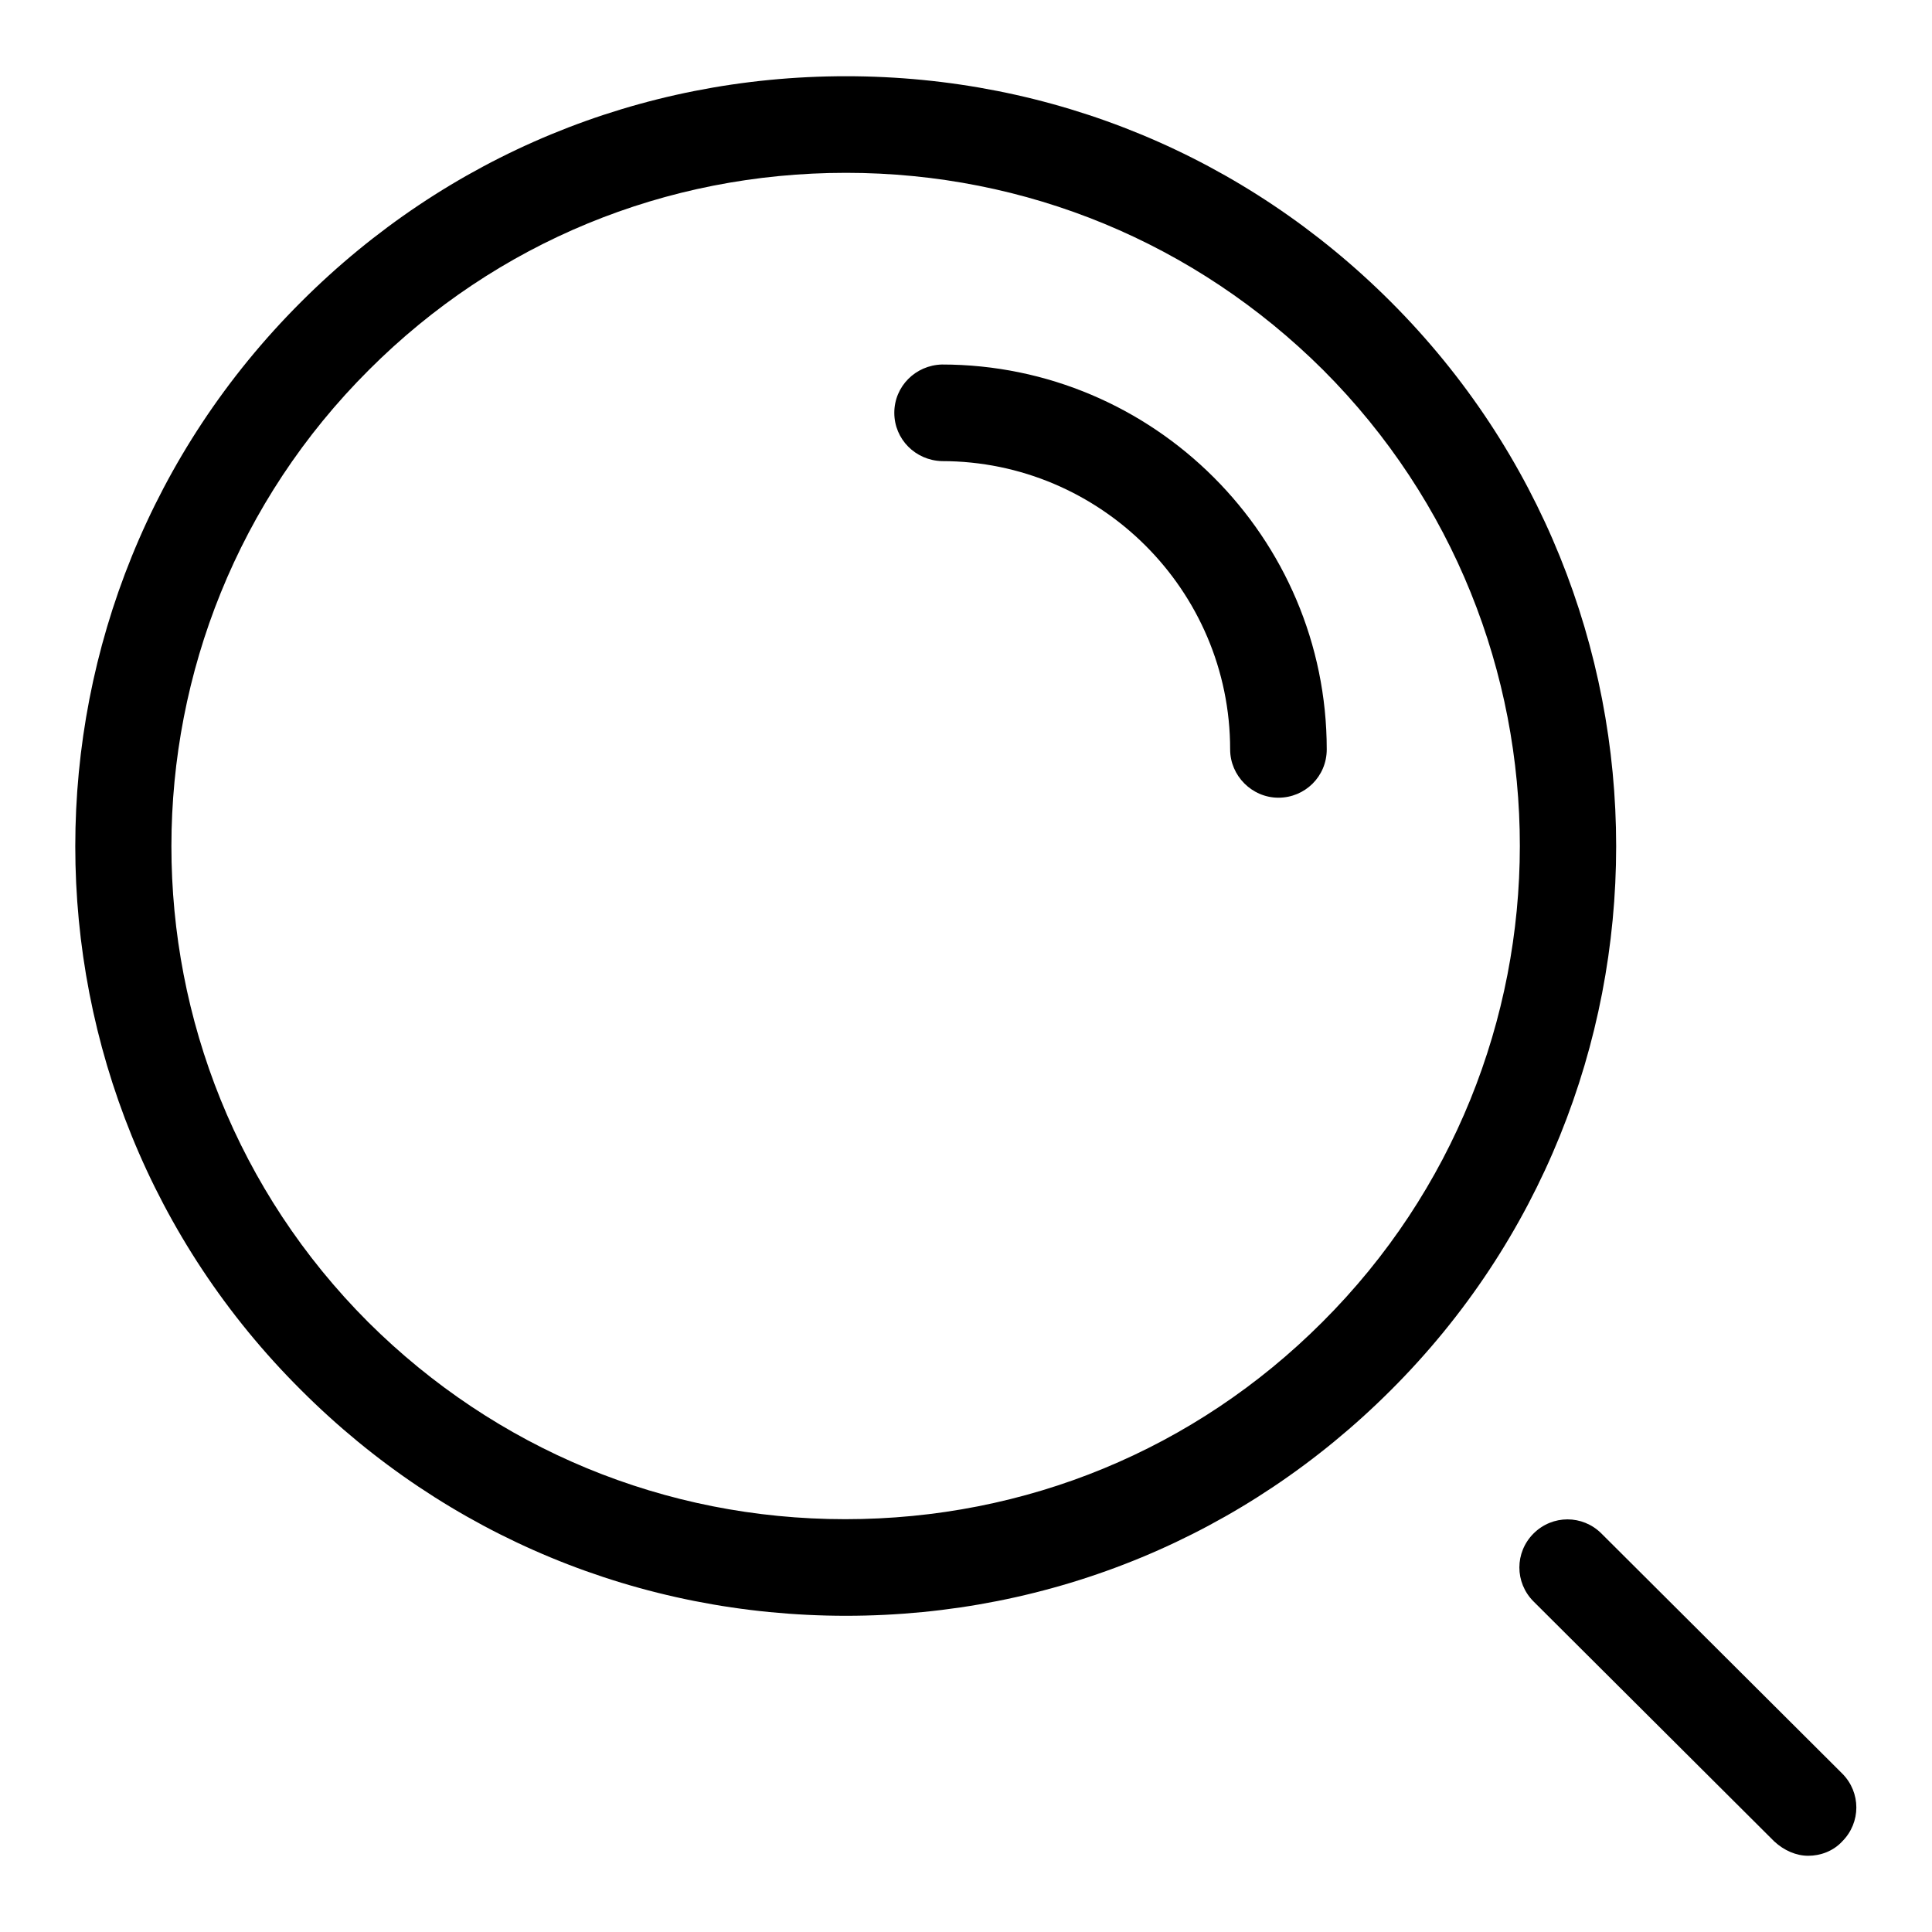 <?xml version="1.0" encoding="utf-8"?>
<!-- Svg Vector Icons : http://www.onlinewebfonts.com/icon -->
<!DOCTYPE svg PUBLIC "-//W3C//DTD SVG 1.1//EN" "http://www.w3.org/Graphics/SVG/1.1/DTD/svg11.dtd">
<svg version="1.1" xmlns="http://www.w3.org/2000/svg" xmlns:xlink="http://www.w3.org/1999/xlink" x="0px" y="0px" viewBox="0 0 256 256" enable-background="new 0 0 256 256" xml:space="preserve">
<g><g><path fill="#000000" d="M184.3,40c-19.3-19.3-44.9-29.9-72.2-29.9c-27.3,0-52.9,10.6-72.2,29.9C0,79.8,0,144.5,39.9,184.2c19.3,19.3,44.9,29.9,72.2,29.9c27.3,0,52.9-10.6,72.2-29.9C224.1,144.5,224.1,79.8,184.3,40z M175.2,175.2c-16.9,16.9-39.3,26.1-63.2,26.1c-23.9,0-46.3-9.3-63.2-26.1C14,140.4,14,83.8,48.9,49c16.9-16.9,39.3-26.1,63.2-26.1c23.9,0,46.3,9.3,63.2,26.1C210.1,83.8,210.1,140.4,175.2,175.2z M244.1,235l-31.9-31.8c-2.5-2.5-6.5-2.5-9,0c-2.5,2.5-2.5,6.5,0,9l31.9,31.8c1.3,1.2,2.9,1.9,4.5,1.9c1.6,0,3.3-0.6,4.5-1.9C246.6,241.5,246.6,237.5,244.1,235z M118.5,54.7c0,3.5,2.8,6.3,6.3,6.4V48.3C121.3,48.4,118.5,51.2,118.5,54.7z M124.8,48.3v12.8c21,0,38.2,17.1,38.2,38.2c0,3.5,2.9,6.4,6.4,6.4c3.5,0,6.4-2.8,6.4-6.4C175.8,71.2,152.9,48.3,124.8,48.3z"/></g></g>
</svg>